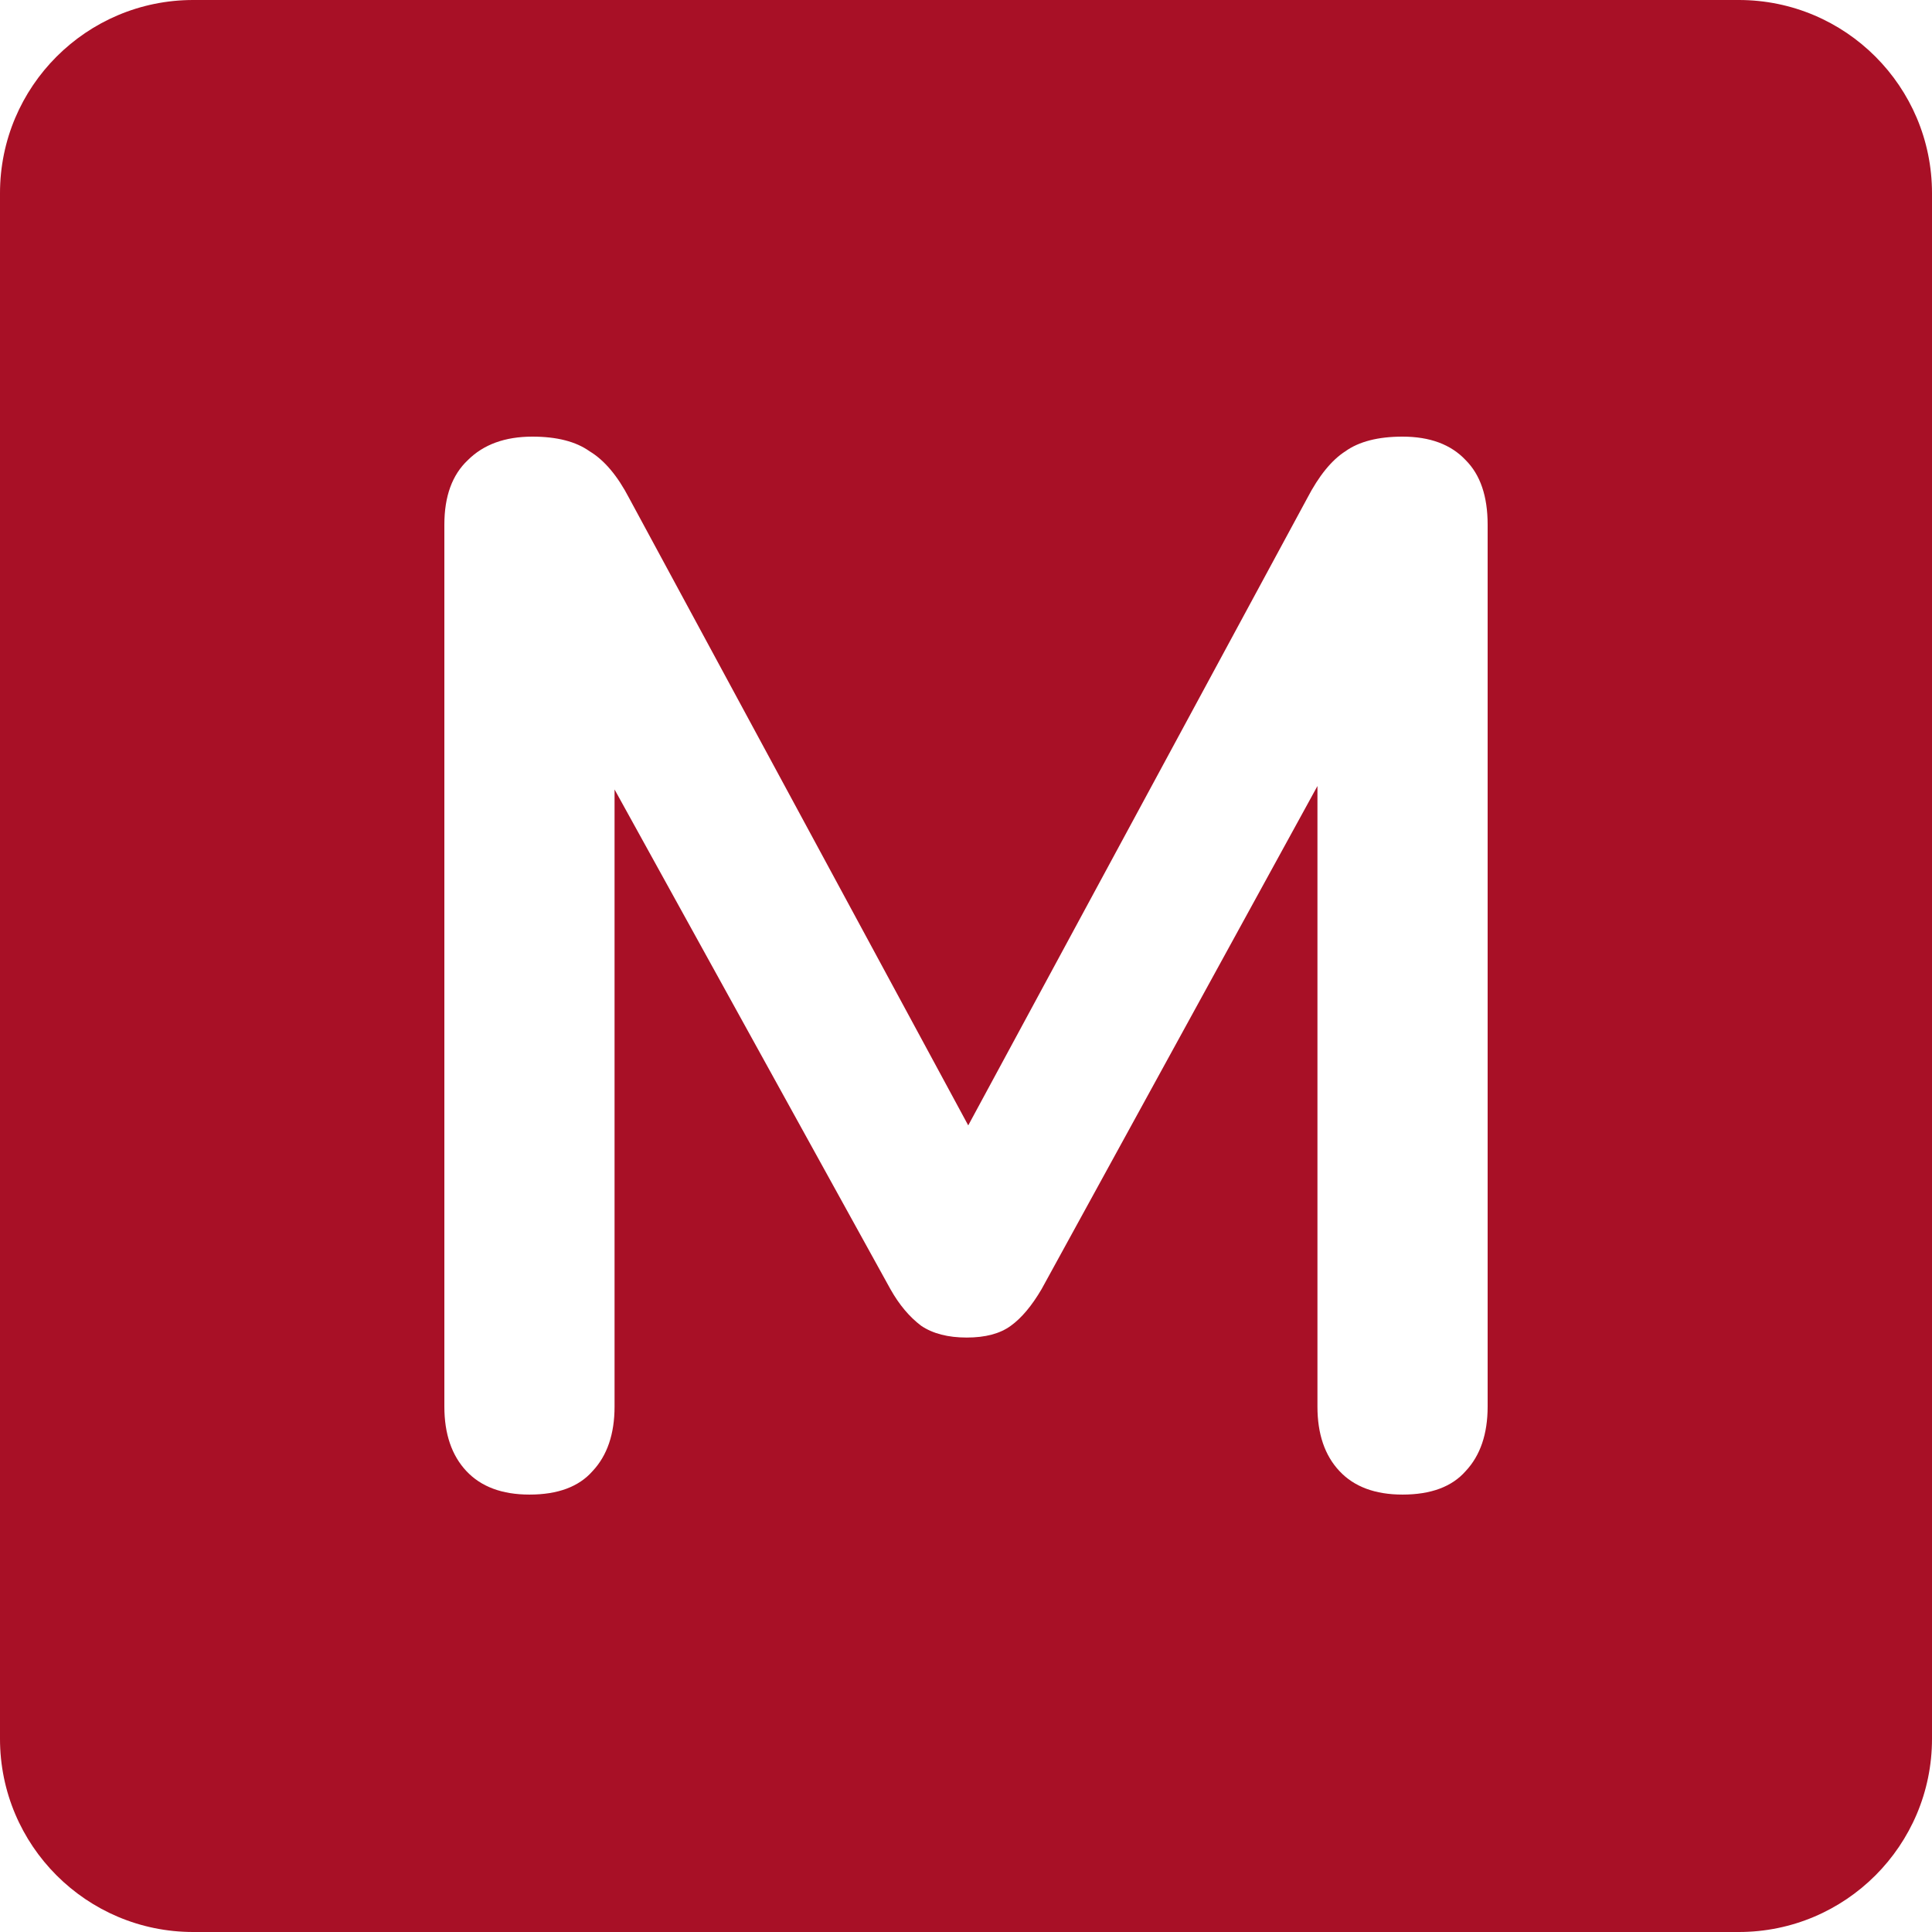 <svg width="32" height="32" viewBox="0 0 32 32" fill="none" xmlns="http://www.w3.org/2000/svg">
<g clip-path="url(#clip0_1357_58839)">
<path fill-rule="evenodd" clip-rule="evenodd" d="M3.2 0C1.433 0 0 1.433 0 3.2V28.8C0 30.567 1.433 32 3.2 32H28.8C30.567 32 32 30.567 32 28.8V3.2C32 1.433 30.567 0 28.8 0H3.2ZM7.725 24.366C7.968 24.625 8.316 24.755 8.77 24.755C9.24 24.755 9.588 24.625 9.815 24.366C10.058 24.107 10.179 23.75 10.179 23.297V13.076L14.748 21.352C14.894 21.612 15.065 21.814 15.259 21.96C15.453 22.09 15.704 22.154 16.012 22.154C16.32 22.154 16.563 22.09 16.741 21.96C16.92 21.831 17.09 21.628 17.252 21.352L21.821 13.019V23.297C21.821 23.75 21.942 24.107 22.186 24.366C22.428 24.625 22.777 24.755 23.23 24.755C23.7 24.755 24.049 24.625 24.276 24.366C24.519 24.107 24.64 23.75 24.64 23.297V8.69C24.64 8.22 24.519 7.864 24.276 7.621C24.033 7.362 23.684 7.232 23.23 7.232C22.826 7.232 22.51 7.313 22.283 7.475C22.056 7.621 21.845 7.88 21.651 8.253L16.037 18.64L10.422 8.253C10.228 7.88 10.009 7.621 9.766 7.475C9.539 7.313 9.223 7.232 8.818 7.232C8.365 7.232 8.008 7.362 7.749 7.621C7.49 7.864 7.36 8.22 7.36 8.69V23.297C7.36 23.75 7.482 24.107 7.725 24.366Z" fill="#A81026"/>
</g>
<defs>
<clipPath id="clip0_1357_58839">
<rect width="32" height="32" fill="white"/>
</clipPath>
</defs>
</svg>
